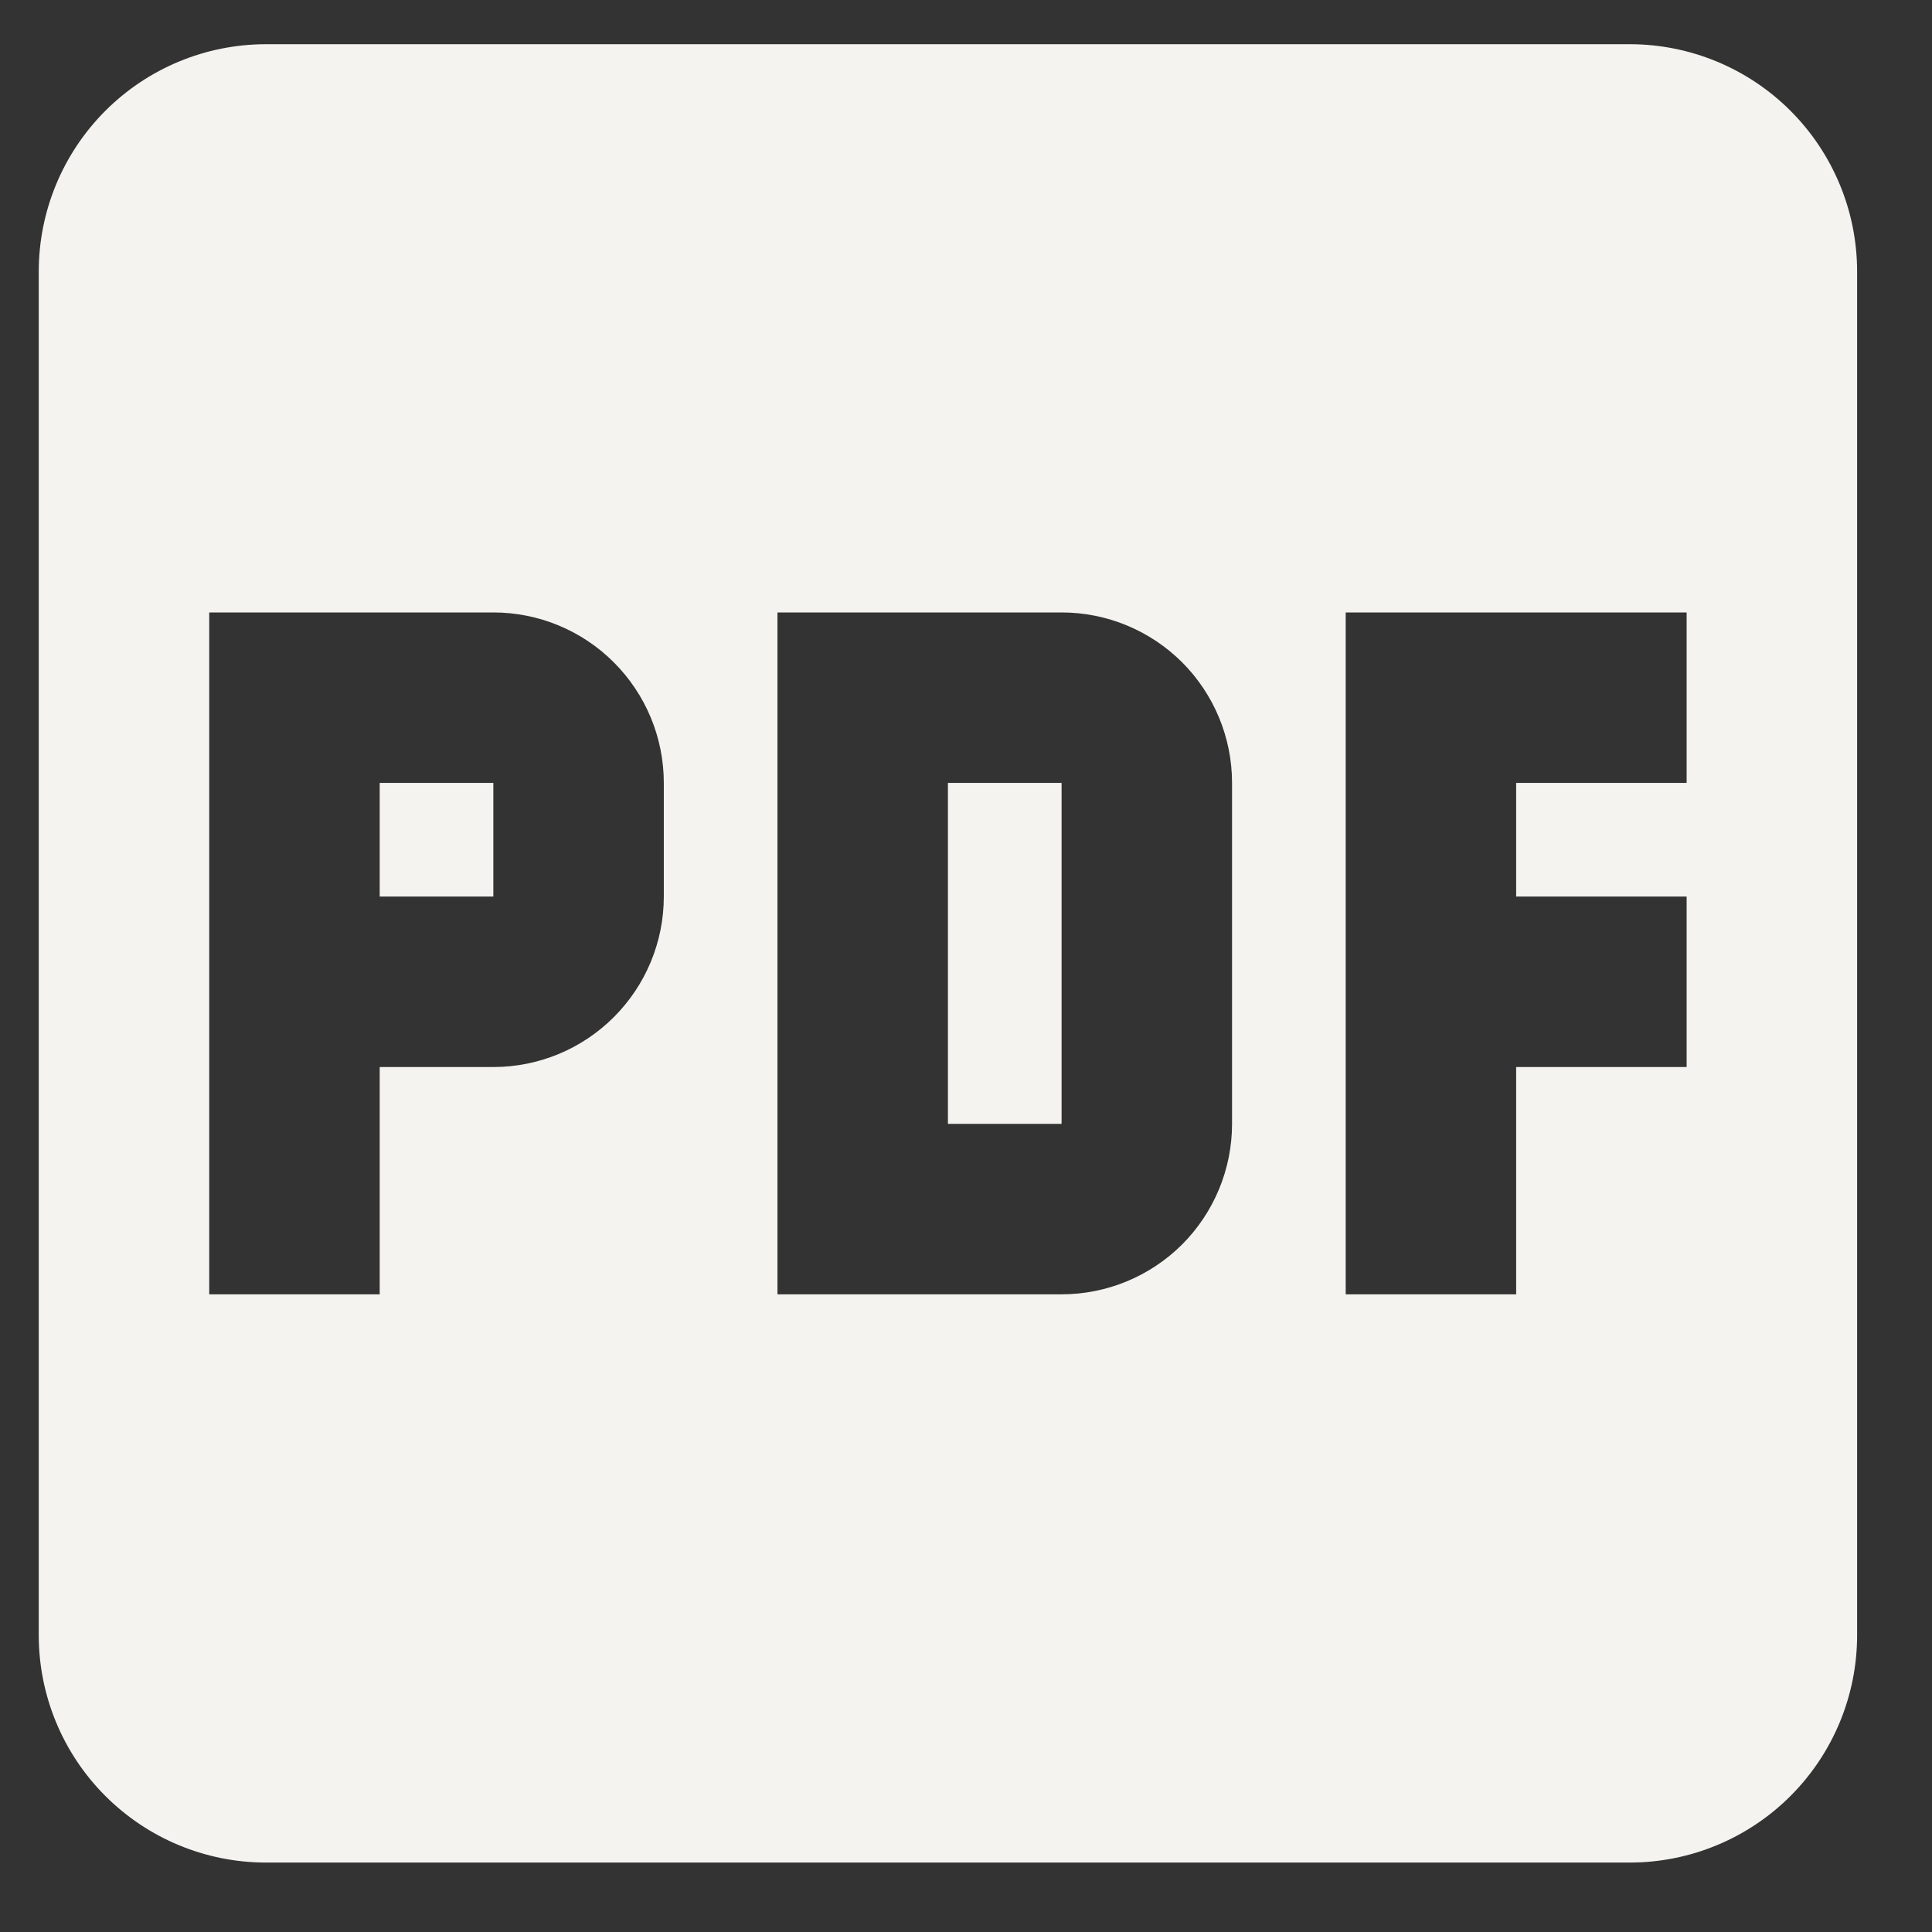 <svg width="17" height="17" viewBox="0 0 17 17" fill="none" xmlns="http://www.w3.org/2000/svg">
<rect x="0" y="0" width="17" height="17" fill="#333333" stroke="none"/>
<path d="M8.341 6.889H9.341V9.889H8.341V6.889ZM3.341 7.889H4.341V6.889H3.341V7.889ZM16.341 2.389V14.389C16.341 14.919 16.13 15.428 15.755 15.803C15.38 16.178 14.871 16.389 14.341 16.389H2.341C1.81 16.389 1.302 16.178 0.927 15.803C0.552 15.428 0.341 14.919 0.341 14.389V2.389C0.341 1.859 0.552 1.35 0.927 0.975C1.302 0.6 1.81 0.389 2.341 0.389H14.341C14.871 0.389 15.38 0.6 15.755 0.975C16.13 1.35 16.341 1.859 16.341 2.389ZM5.841 6.889C5.841 6.491 5.683 6.11 5.401 5.828C5.12 5.547 4.739 5.389 4.341 5.389H1.841V11.389H3.341V9.389H4.341C4.739 9.389 5.12 9.231 5.401 8.95C5.683 8.668 5.841 8.287 5.841 7.889V6.889ZM10.841 6.889C10.841 6.491 10.683 6.11 10.402 5.828C10.12 5.547 9.739 5.389 9.341 5.389H6.841V11.389H9.341C9.739 11.389 10.12 11.231 10.402 10.95C10.683 10.668 10.841 10.287 10.841 9.889V6.889ZM14.841 5.389H11.841V11.389H13.341V9.389H14.841V7.889H13.341V6.889H14.841V5.389Z" fill="#F4F3F0"/>
</svg>
